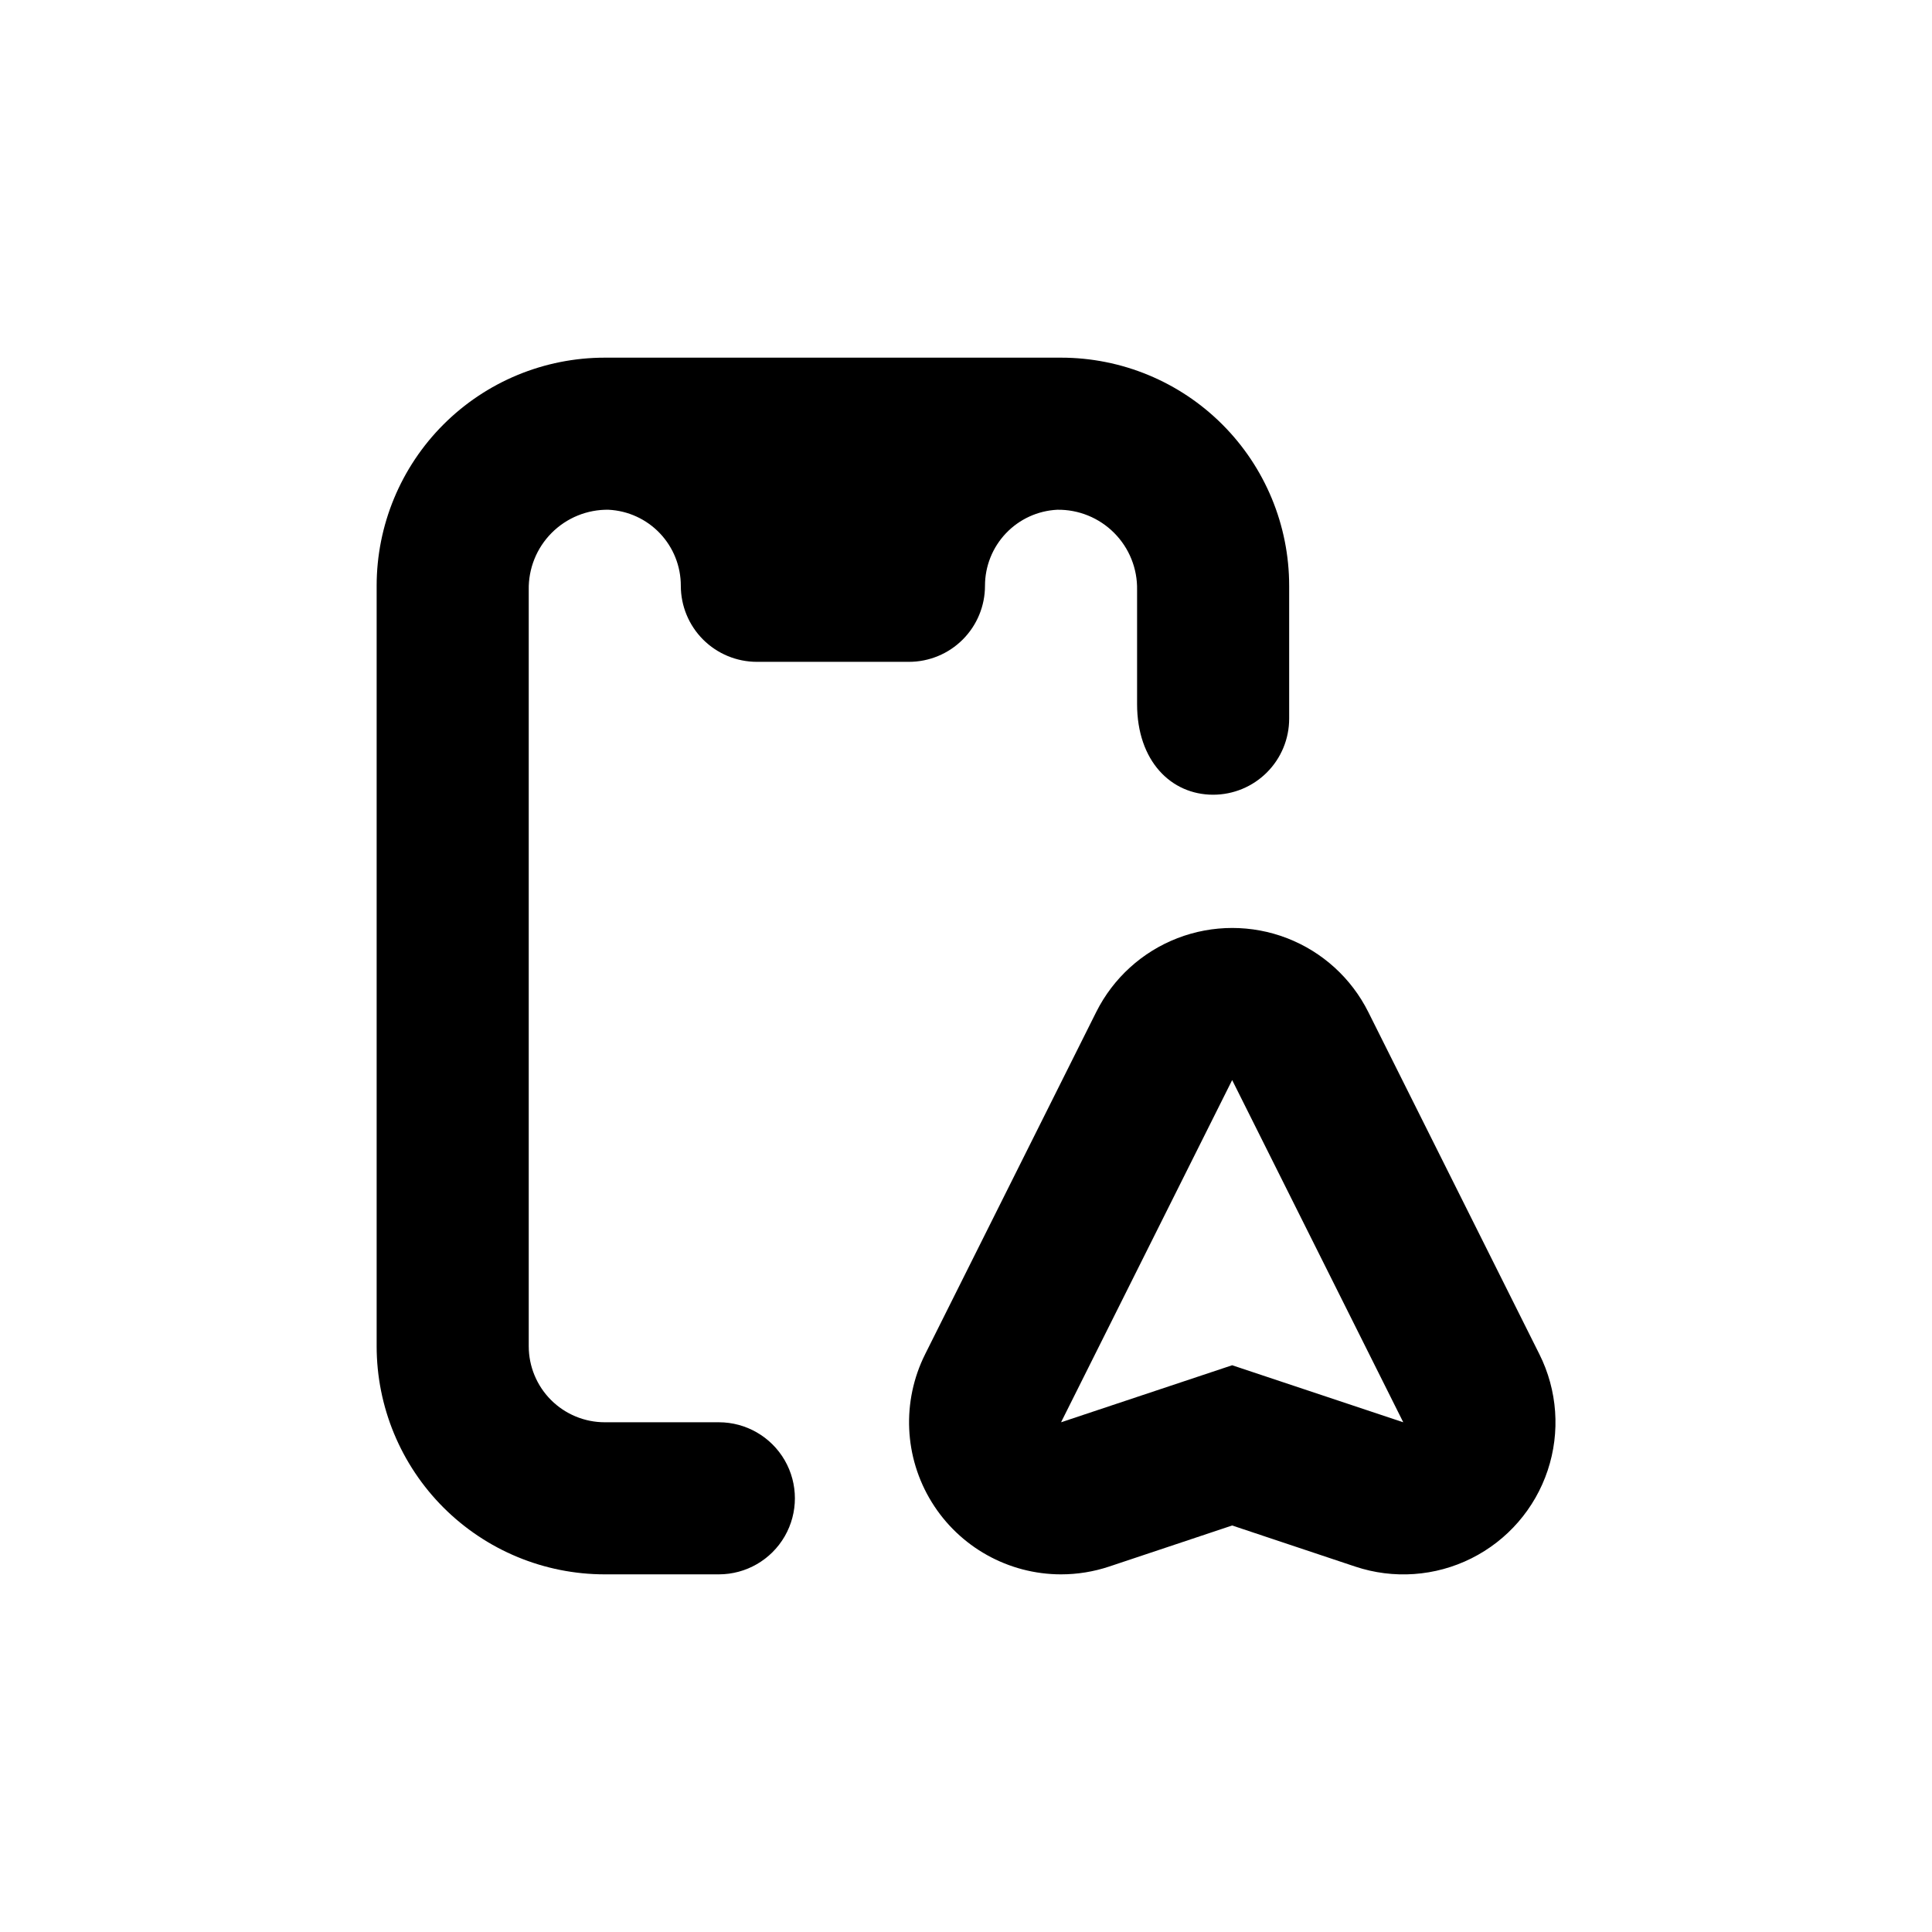<?xml version="1.0" encoding="UTF-8"?>
<!-- Uploaded to: SVG Repo, www.svgrepo.com, Generator: SVG Repo Mixer Tools -->
<svg fill="#000000" width="800px" height="800px" version="1.1" viewBox="144 144 512 512" xmlns="http://www.w3.org/2000/svg">
 <g>
  <path d="m305.28 279.09c5.168 0.258 10.039 2.492 13.605 6.246 3.562 3.75 5.547 8.73 5.539 13.906 0 5.344 2.125 10.469 5.902 14.25 3.781 3.777 8.906 5.902 14.25 5.902h40.305c5.348 0 10.473-2.125 14.25-5.902 3.781-3.781 5.902-8.906 5.902-14.25-0.004-5.176 1.98-10.156 5.543-13.906 3.562-3.754 8.434-5.988 13.602-6.246 5.656-0.086 11.102 2.133 15.09 6.141 3.992 4.008 6.184 9.465 6.07 15.117v30.23c0 15.113 9.02 24.031 20.152 24.031 5.348 0 10.473-2.125 14.25-5.902 3.781-3.781 5.902-8.906 5.902-14.25v-35.215c0-16.035-6.367-31.414-17.707-42.75-11.336-11.34-26.715-17.707-42.75-17.707h-120.91c-16.031 0-31.41 6.367-42.75 17.707-11.336 11.336-17.707 26.715-17.707 42.75v201.52c0 16.031 6.371 31.41 17.707 42.75 11.34 11.336 26.719 17.707 42.75 17.707h30.23c7.199 0 13.852-3.844 17.453-10.078 3.598-6.234 3.598-13.918 0-20.152-3.602-6.234-10.254-10.074-17.453-10.074h-30.23c-5.344 0-10.469-2.125-14.25-5.902-3.777-3.781-5.902-8.906-5.902-14.25v-200.42c-0.109-5.652 2.082-11.109 6.07-15.117 3.992-4.008 9.438-6.227 15.09-6.141z"/>
  <path d="m425.19 561.22c4.332 0 8.637-0.699 12.746-2.066l32.598-10.883 32.598 10.883c10.145 3.391 21.223 2.613 30.793-2.168s16.848-13.168 20.227-23.316c3.383-10.148 2.59-21.227-2.199-30.793l-45.344-90.688v0.004c-4.488-8.969-12.156-15.945-21.512-19.562-9.352-3.617-19.719-3.617-29.074 0-9.355 3.617-17.023 10.594-21.512 19.562l-45.344 90.688 0.004-0.004c-6.25 12.492-5.59 27.328 1.75 39.211 7.336 11.887 20.305 19.125 34.27 19.133zm45.344-130.99 45.344 90.688-45.344-15.113-45.344 15.113z"/>
 </g>
</svg>